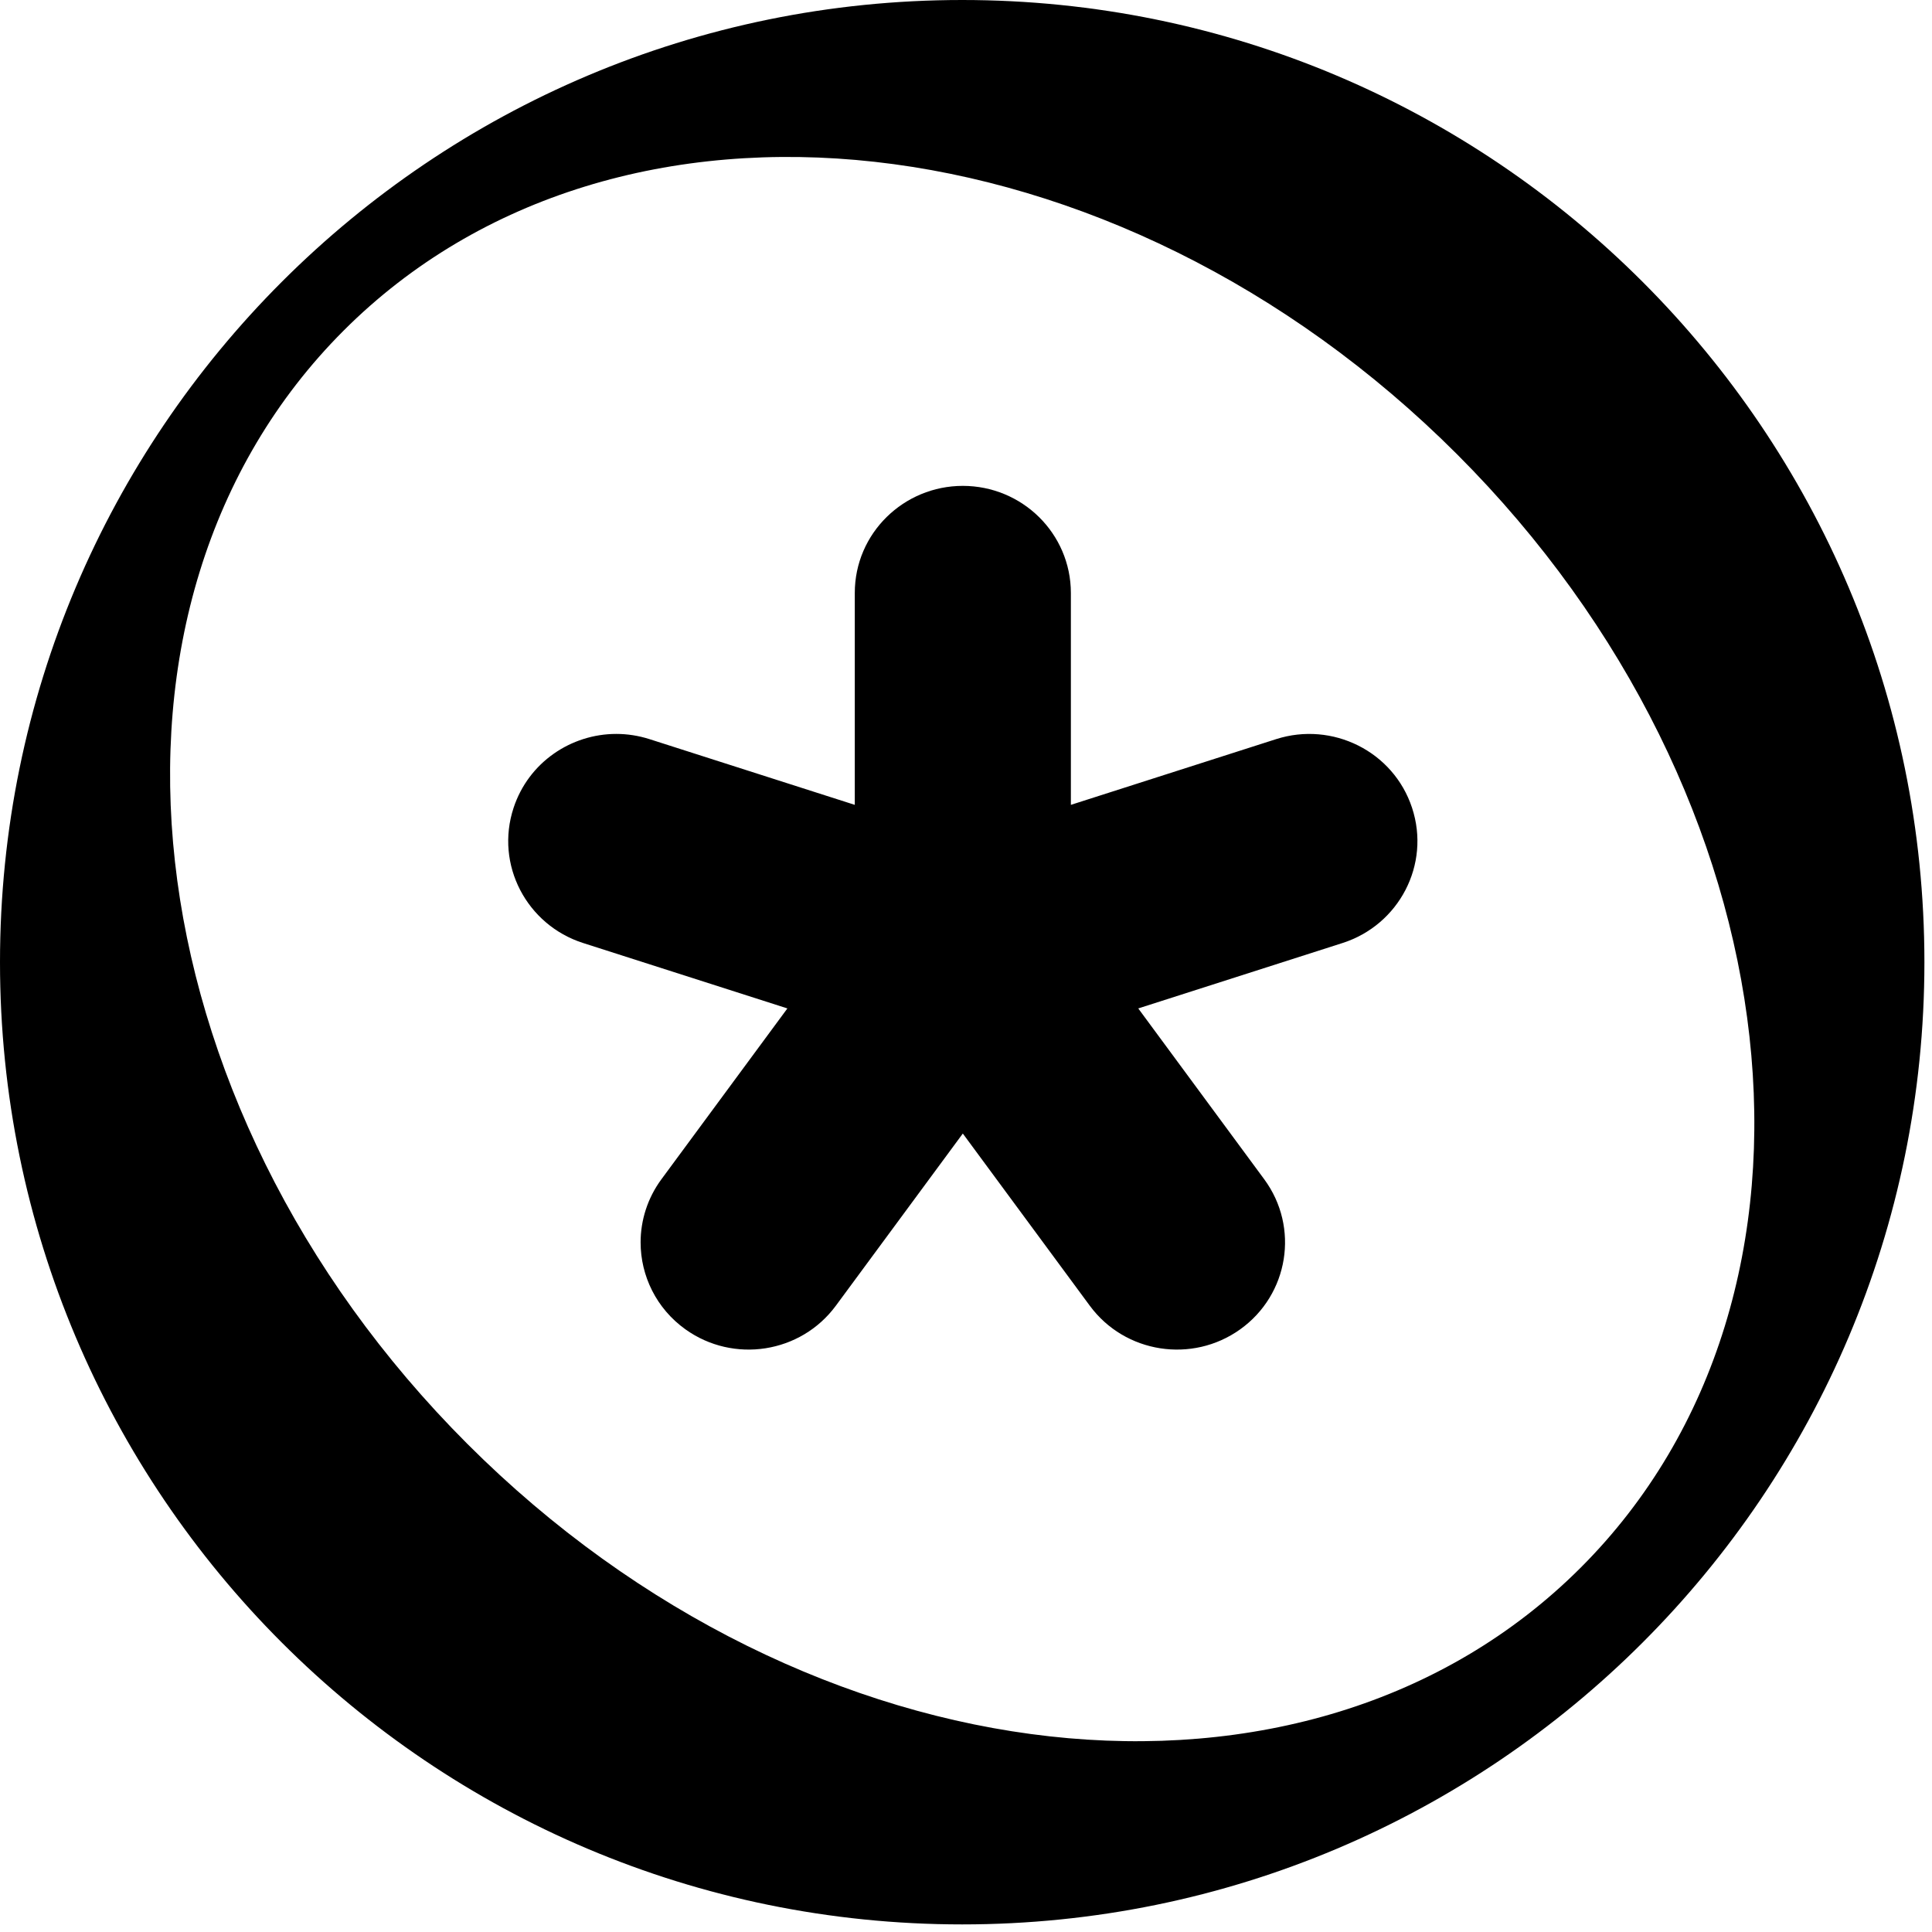 <?xml version="1.0" encoding="UTF-8"?>
<!-- Generated by Pixelmator Pro 3.6.18 -->
<svg width="170" height="170" viewBox="0 0 170 170" xmlns="http://www.w3.org/2000/svg">
    <path id="Path" fill="#000000" stroke="none" d="M 124.248 71.078 C 125.899 76.083 123.096 81.387 118.133 82.977 L 100.157 88.733 L 111.241 103.765 C 114.36 107.999 113.392 113.918 109.13 116.969 C 104.906 119.993 98.986 119.088 95.891 114.89 L 84.72 99.742 L 73.55 114.89 C 70.454 119.087 64.537 119.993 60.312 116.97 C 57.745 115.134 56.368 112.249 56.368 109.322 C 56.368 107.387 56.969 105.434 58.2 103.764 L 69.284 88.733 L 51.307 82.977 C 46.344 81.387 43.541 76.083 45.193 71.077 C 46.515 67.07 50.26 64.579 54.227 64.579 C 55.208 64.579 56.189 64.732 57.144 65.036 L 57.15 65.038 L 75.214 70.821 L 75.214 52.178 C 75.214 46.918 79.526 42.753 84.72 42.753 C 87.321 42.753 89.697 43.794 91.418 45.49 L 91.422 45.493 C 93.146 47.191 94.228 49.561 94.228 52.178 L 94.228 70.821 L 112.291 65.037 C 117.232 63.457 122.607 66.101 124.248 71.078 Z"/>
    <path id="path1" fill="#000000" fill-rule="evenodd" stroke="none" d="M 84.666 169.332 C 131.426 169.332 169.332 131.426 169.332 84.666 C 169.332 37.906 131.426 0 84.666 0 C 37.906 0 0 37.906 0 84.666 C 0 131.426 37.906 169.332 84.666 169.332 Z M 139.092 137.937 C 163.139 113.89 158.265 70.03 128.207 39.971 C 98.148 9.913 54.288 5.039 30.241 29.086 C 6.194 53.133 11.068 96.994 41.126 127.052 C 71.184 157.11 115.045 161.984 139.092 137.937 Z"/>
</svg>
